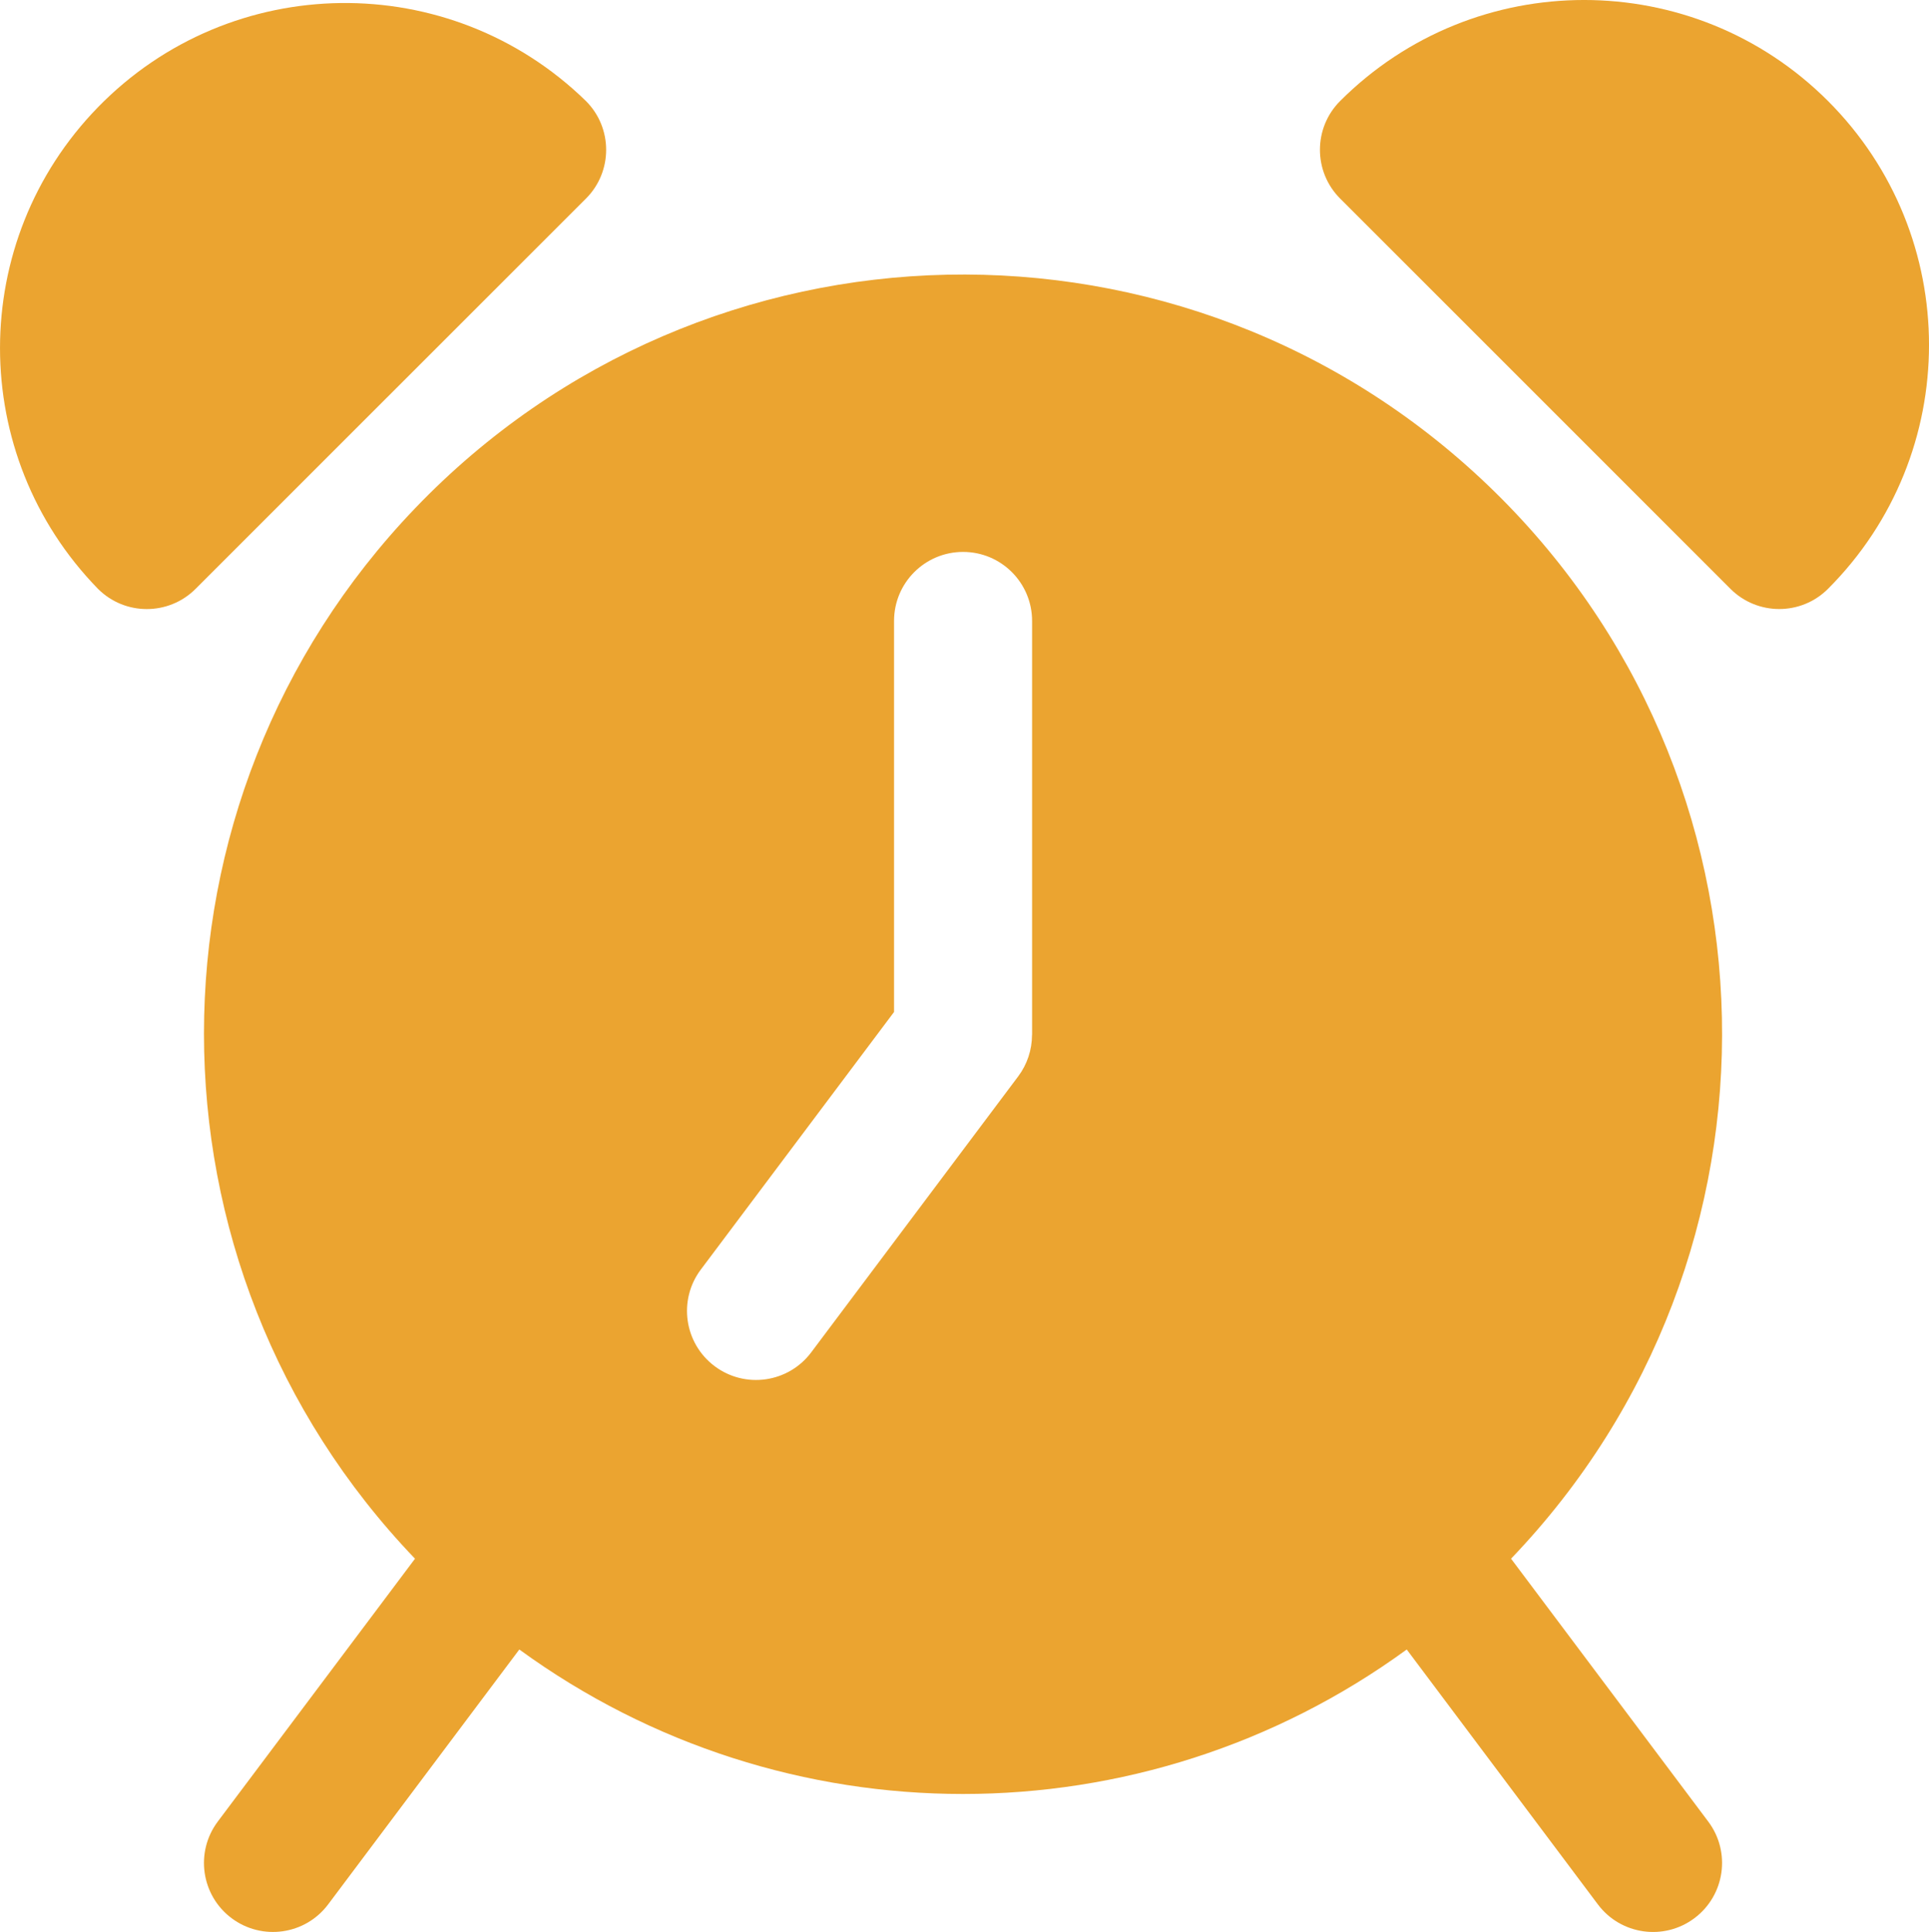 <?xml version="1.0" encoding="UTF-8"?>
<svg id="Ebene_2" data-name="Ebene 2" xmlns="http://www.w3.org/2000/svg" viewBox="0 0 477.09 477.85">
  <defs>
    <style>
      .cls-1 {
        fill: #eba430;
      }
    </style>
  </defs>
  <g id="Capa_1" data-name="Capa 1">
    <path class="cls-1" d="m373.72,385.52c71.74-74.86,69.21-193.7-5.65-265.43s-193.7-69.21-265.43,5.65c-69.59,72.61-69.59,187.17,0,259.78l-48.78,65.02c-5.65,7.54-4.13,18.24,3.41,23.89s18.24,4.13,23.89-3.41l47.28-63.04c65.4,47.65,154.08,47.65,219.48,0l47.27,63.04c5.65,7.54,16.35,9.07,23.89,3.41,7.54-5.65,9.07-16.35,3.41-23.89l-48.77-65.02Zm-118.48-129.54c0,3.69-1.2,7.29-3.41,10.24l-51.2,68.27c-5.65,7.54-16.35,9.07-23.89,3.41s-9.07-16.35-3.41-23.89l47.79-63.71v-96.72c0-9.43,7.64-17.07,17.07-17.07s17.07,7.64,17.07,17.07v102.4h0Z"/>
    <path class="cls-1" d="m144.91,24.98C111.17-7.92,57.14-7.24,24.24,26.51c-32.31,33.14-32.32,86,0,119.14,6.66,6.66,17.47,6.66,24.13,0l96.55-96.53c6.66-6.66,6.66-17.47,0-24.13Z"/>
    <path class="cls-1" d="m452.11,24.98c-33.32-33.31-87.34-33.31-120.66,0-6.66,6.66-6.66,17.47,0,24.13l96.53,96.53c6.67,6.66,17.47,6.66,24.13,0,33.31-33.32,33.31-87.34,0-120.66Z"/>
  </g>
</svg>
